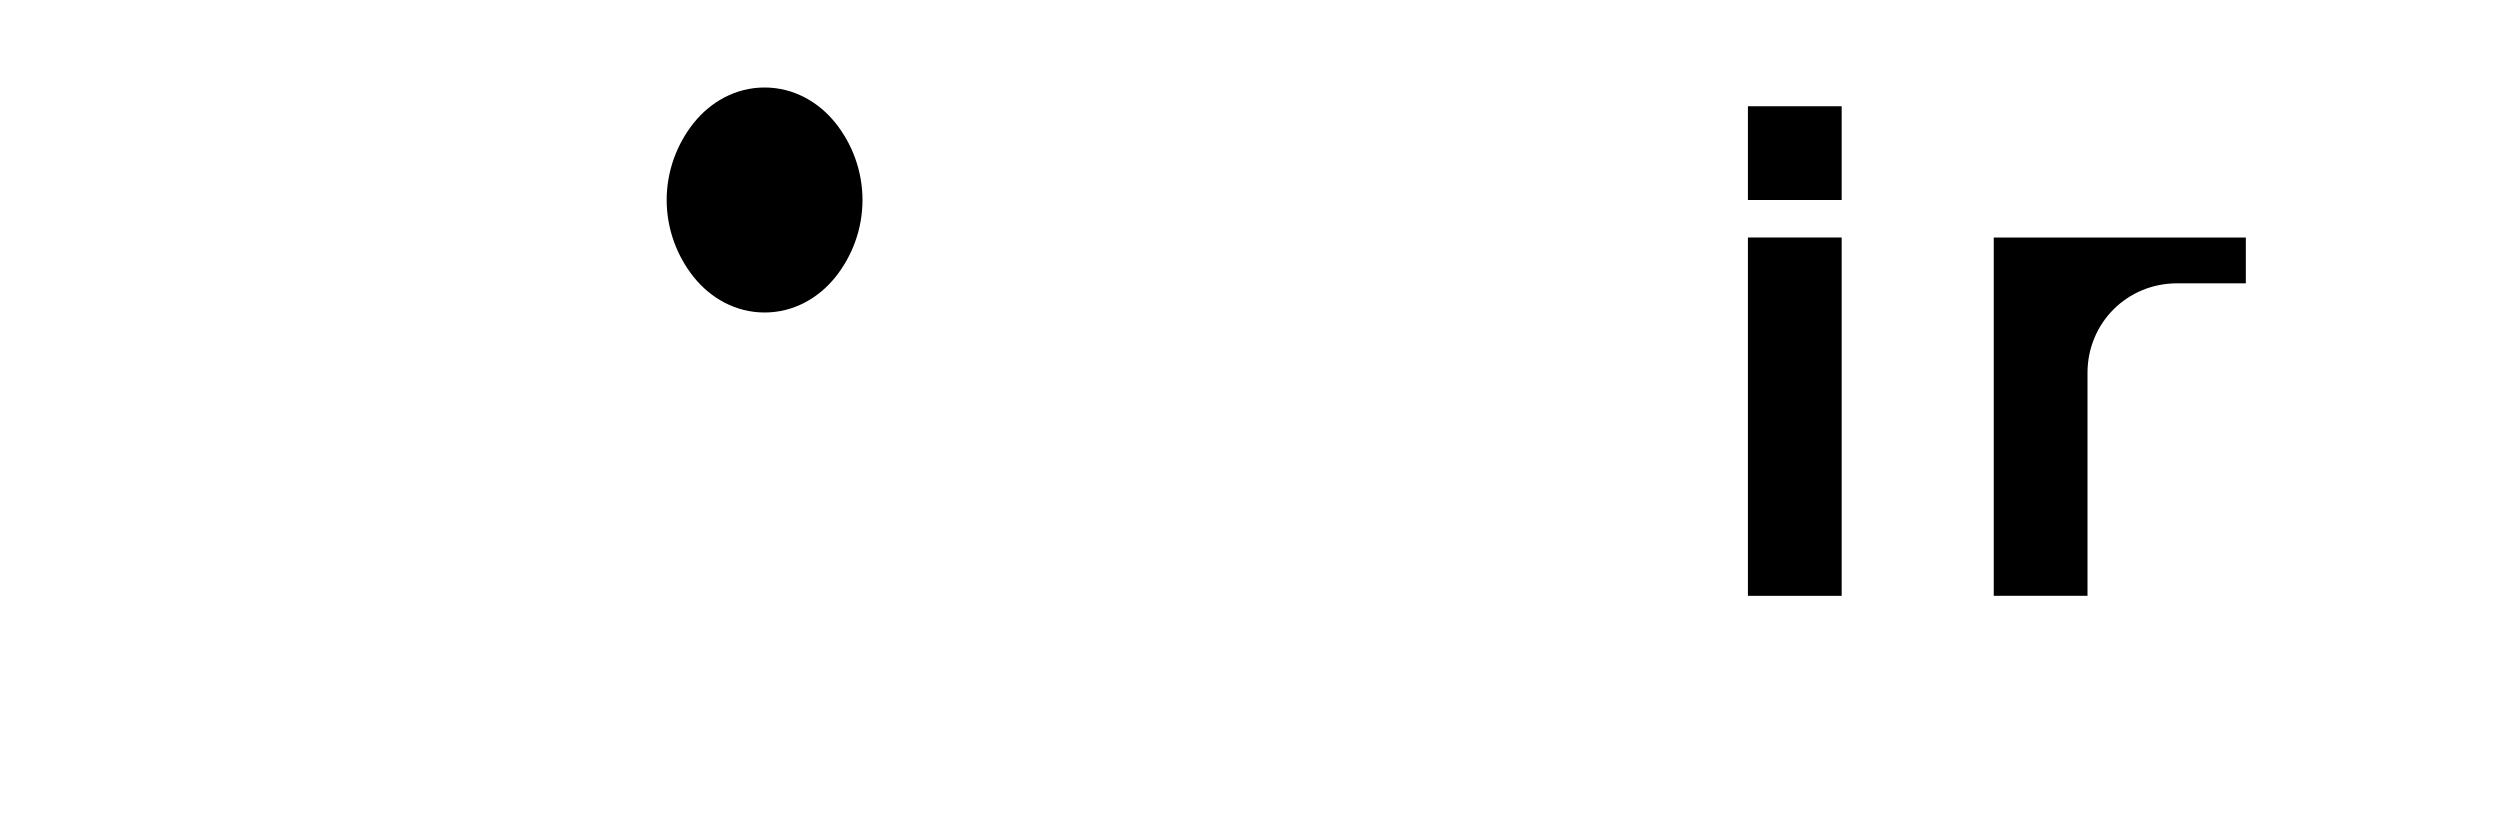<svg width="120" height="40" viewBox="0 0 120 40" fill="none" xmlns="http://www.w3.org/2000/svg">
  <path d="M40.1 13.3C39.3 14.3 38.1 15 36.7 15C35.3 15 34.1 14.3 33.3 13.3C32.5 12.3 32 11 32 9.6C32 8.2 32.5 6.9 33.3 5.9C34.1 4.9 35.3 4.2 36.7 4.2C38.1 4.2 39.3 4.9 40.1 5.9C40.9 6.9 41.4 8.2 41.4 9.6C41.4 11 40.9 12.3 40.1 13.3Z" fill="currentColor"/>
  <path d="M83.9 28.6H88.4V11.4H83.9V28.6ZM83.9 9.6H88.4V5.1H83.9V9.6Z" fill="currentColor"/>
  <path d="M95.7 11.4V28.6H100.2V17.9C100.2 15.5 102.1 13.6 104.5 13.6H107.8V11.4H95.7Z" fill="currentColor"/>
</svg>